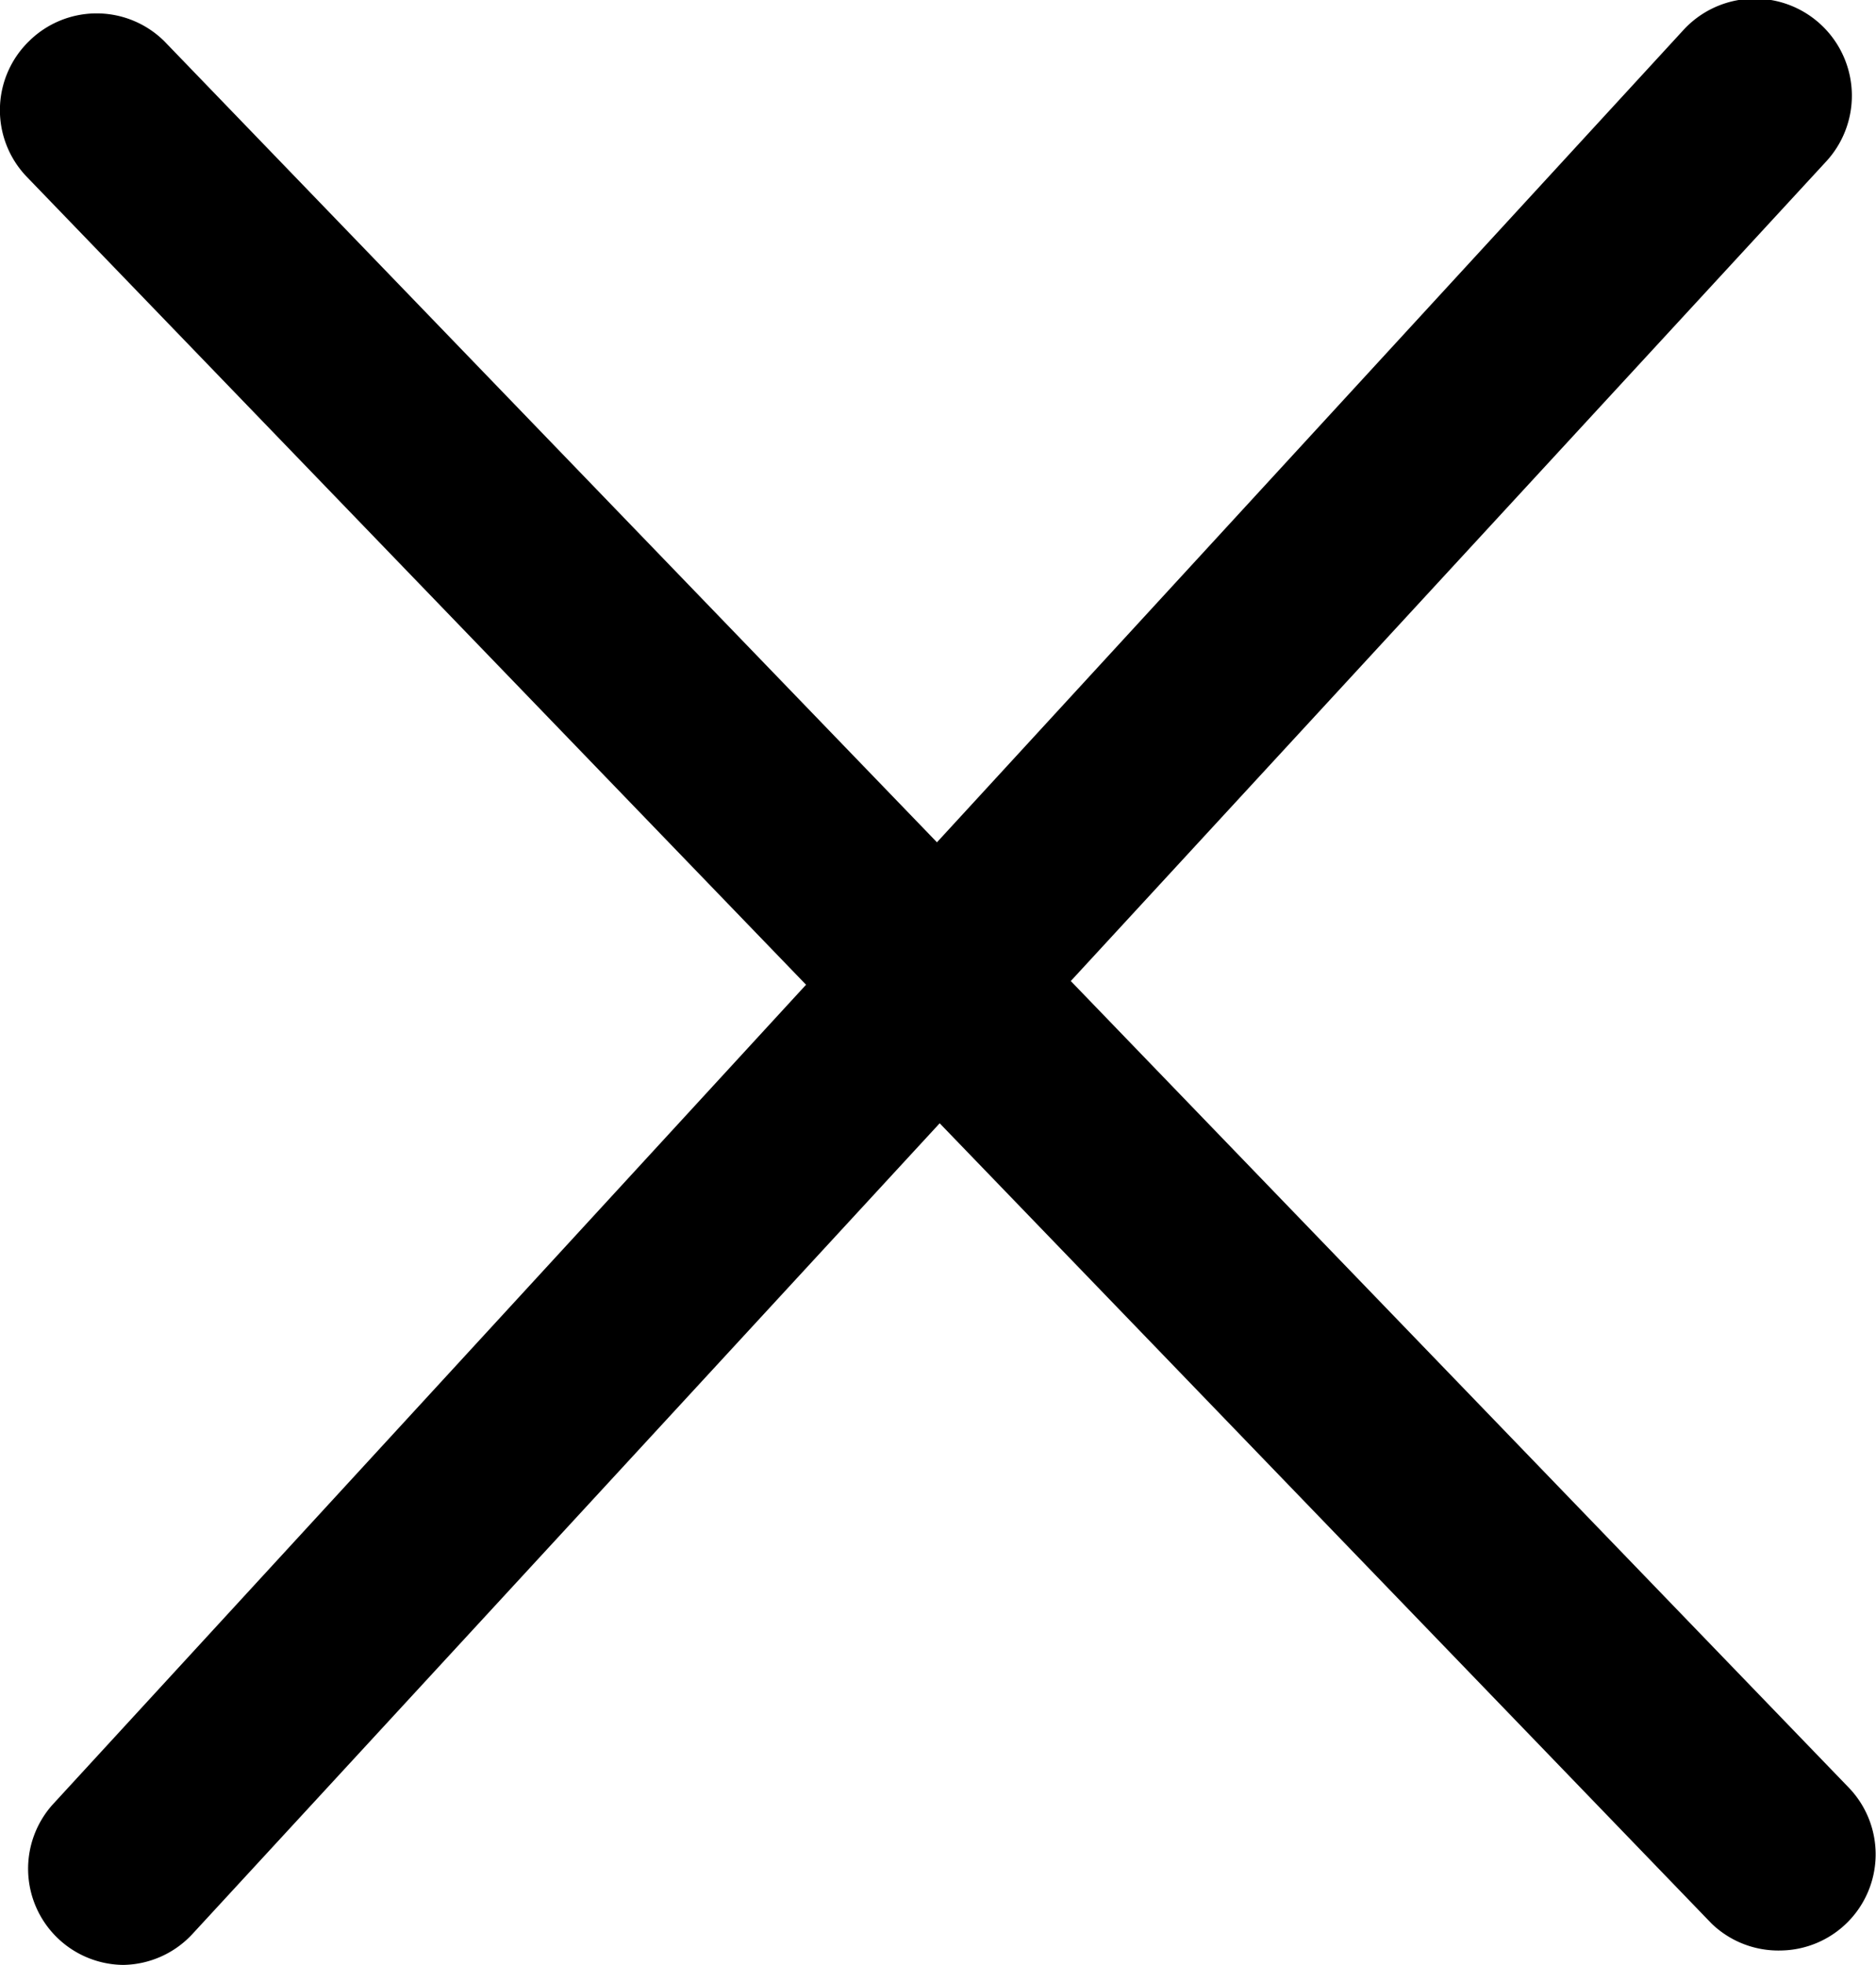 <svg xmlns="http://www.w3.org/2000/svg" viewBox="0 0 19.51 20.43"><title>Recurso 2</title><g id="Capa_2" data-name="Capa 2"><g id="Capa_1-2" data-name="Capa 1"><path d="M18.52,20.28A1,1,0,0,1,17.8,20L.28,1.84A1,1,0,0,1,.3.43a1,1,0,0,1,1.41,0L19.23,18.59a1,1,0,0,1-.71,1.69Z"/><path d="M1.28,20.43a1,1,0,0,1-.73-1.67L17.5.32A1,1,0,1,1,19,1.67L2,20.11A1,1,0,0,1,1.28,20.43Z"/></g></g></svg>